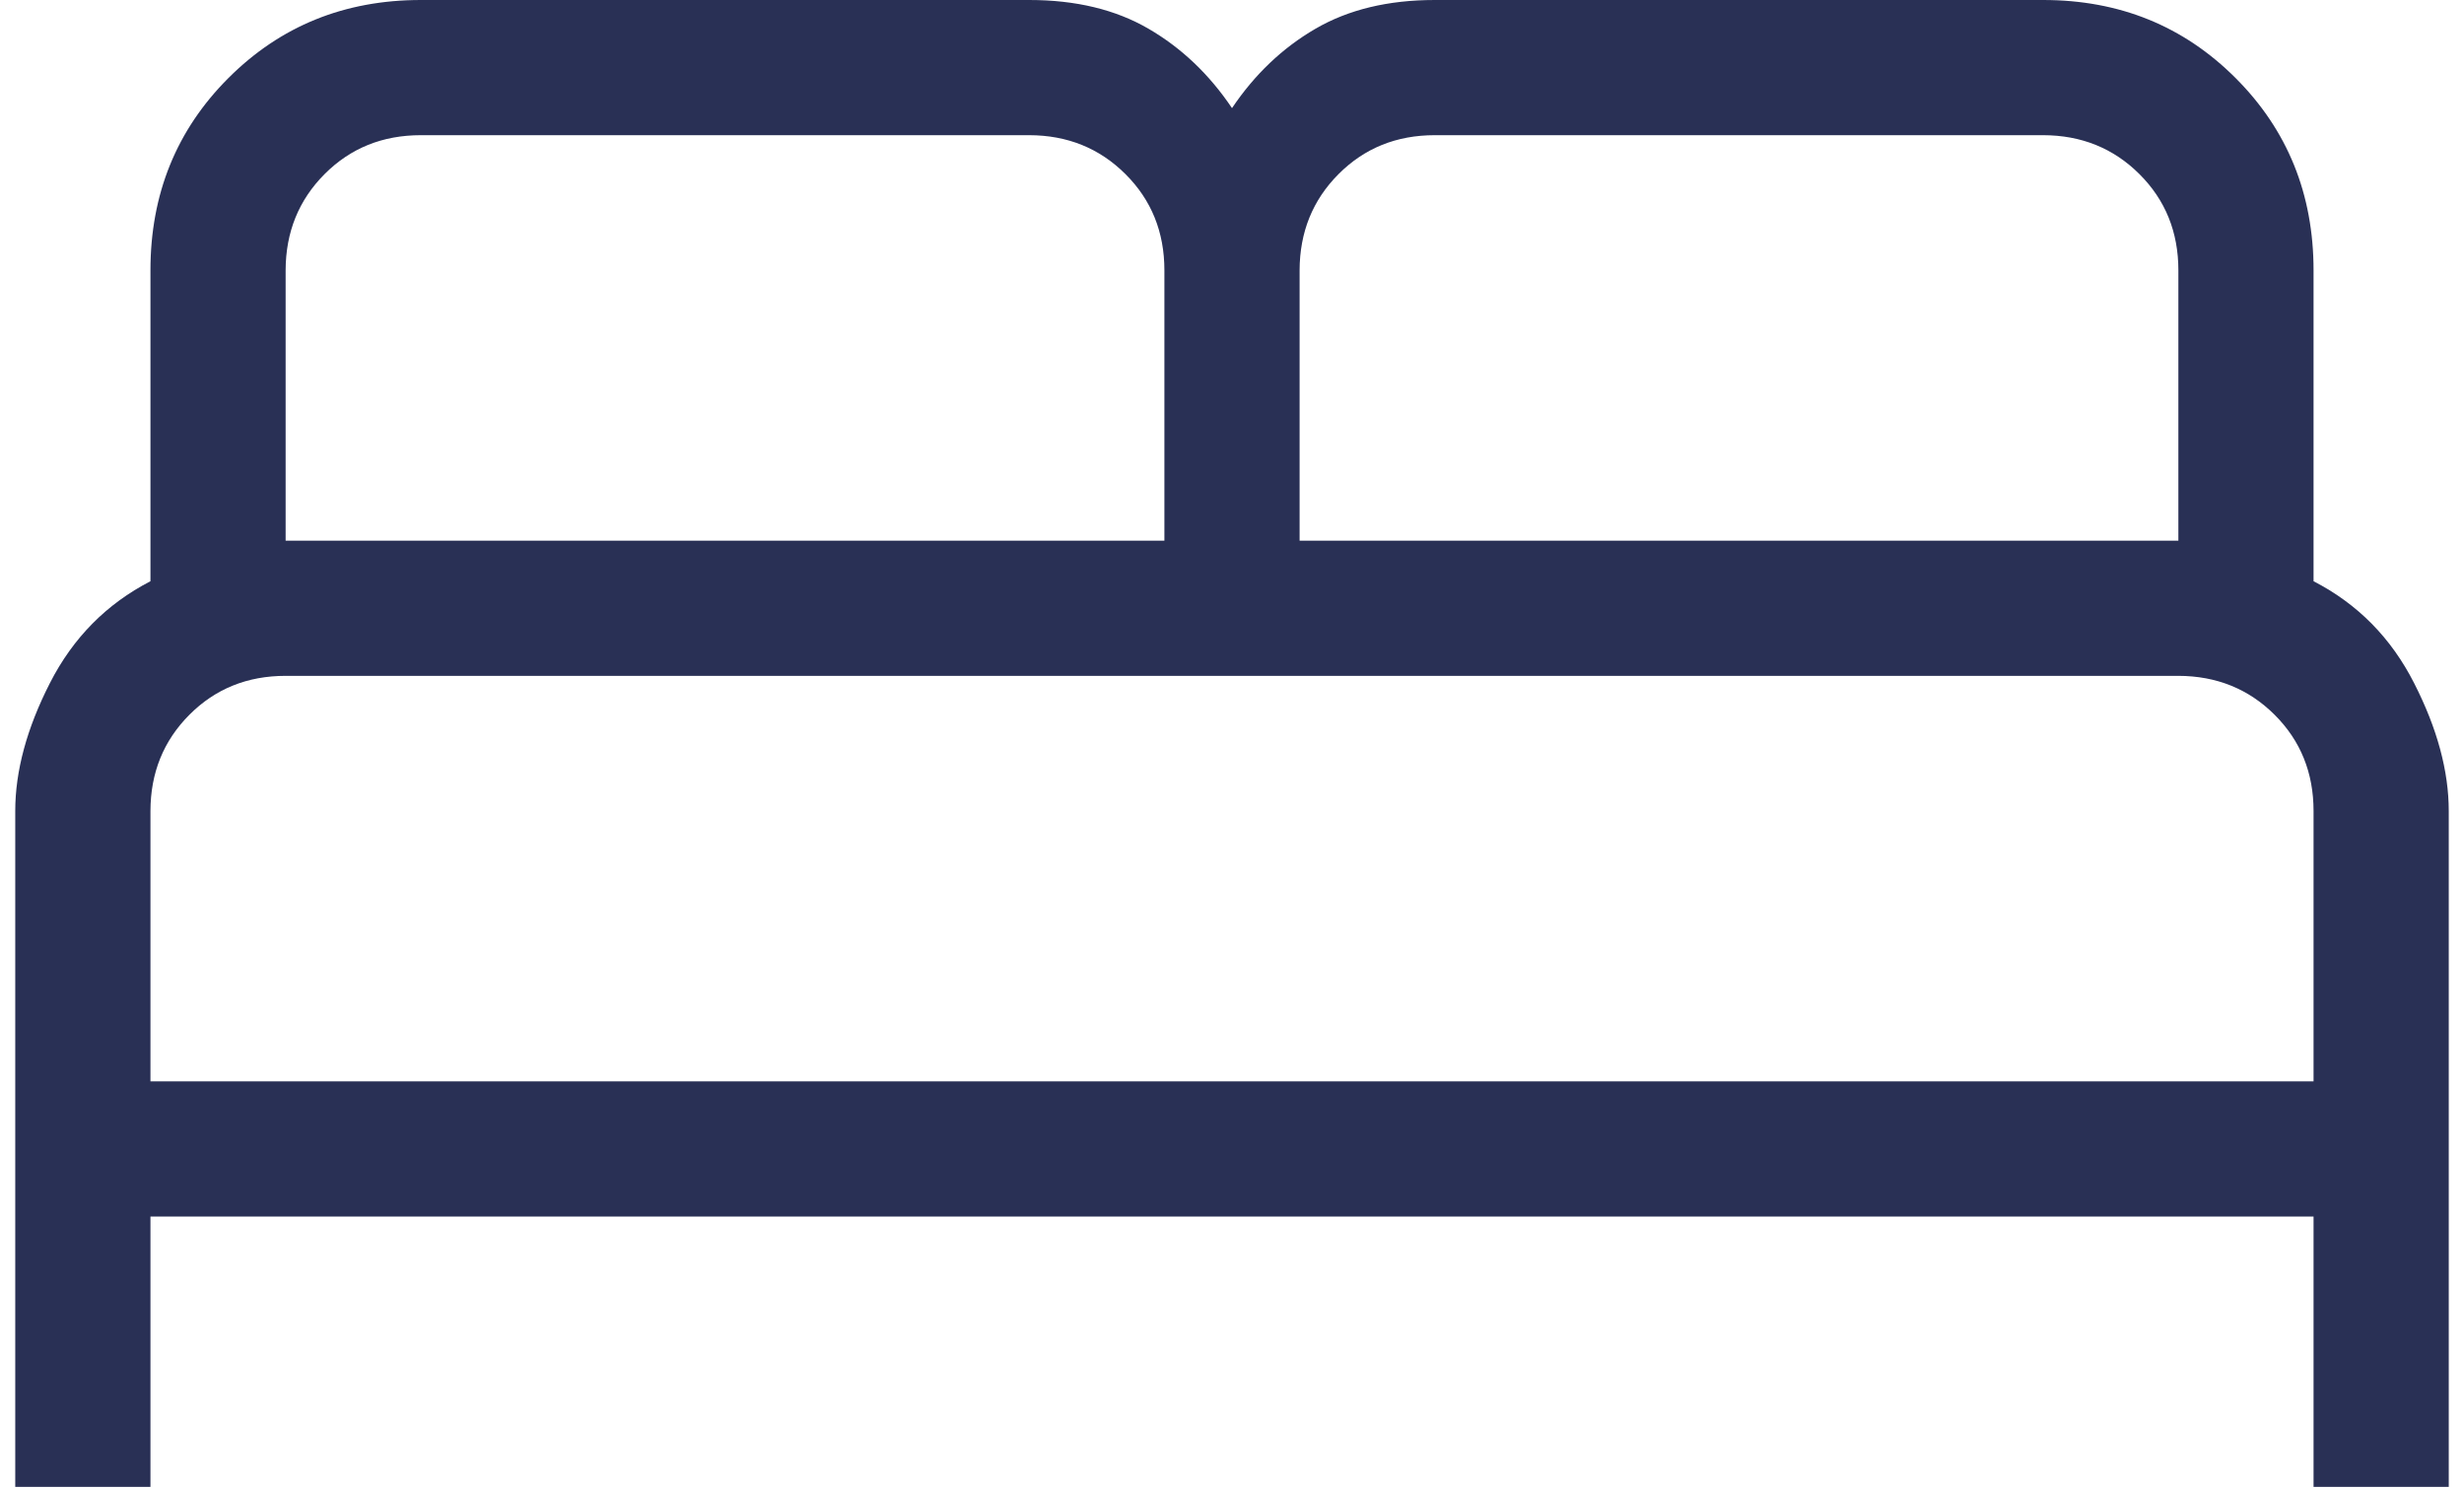 <svg width="101" height="61" viewBox="0 0 101 61" fill="none" xmlns="http://www.w3.org/2000/svg">
<path d="M0.625 60.958V33.25C0.625 31.61 1.098 29.862 2.044 28.008C2.989 26.153 4.364 24.76 6.167 23.829V11.083C6.167 7.958 7.233 5.329 9.364 3.198C11.496 1.066 14.124 0 17.25 0H42.188C44.097 0 45.729 0.393 47.081 1.18C48.429 1.964 49.569 3.048 50.5 4.433C51.431 3.048 52.571 1.964 53.919 1.18C55.271 0.393 56.903 0 58.812 0H83.75C86.876 0 89.504 1.066 91.636 3.198C93.767 5.329 94.833 7.958 94.833 11.083V23.829C96.64 24.76 98.014 26.153 98.956 28.008C99.902 29.862 100.375 31.61 100.375 33.25V60.958H94.833V49.875H6.167V60.958H0.625ZM53.271 22.167H89.292V11.083C89.292 9.513 88.76 8.198 87.696 7.138C86.632 6.077 85.316 5.545 83.75 5.542H58.812C57.242 5.542 55.927 6.074 54.867 7.138C53.806 8.202 53.275 9.517 53.271 11.083V22.167ZM11.708 22.167H47.729V11.083C47.729 9.513 47.197 8.198 46.133 7.138C45.069 6.077 43.754 5.545 42.188 5.542H17.25C15.68 5.542 14.365 6.074 13.304 7.138C12.244 8.202 11.712 9.517 11.708 11.083V22.167ZM6.167 44.333H94.833V33.25C94.833 31.68 94.301 30.365 93.237 29.304C92.173 28.244 90.858 27.712 89.292 27.708H11.708C10.138 27.708 8.823 28.24 7.763 29.304C6.702 30.368 6.17 31.684 6.167 33.25V44.333Z" fill="#293055"/>
</svg>
